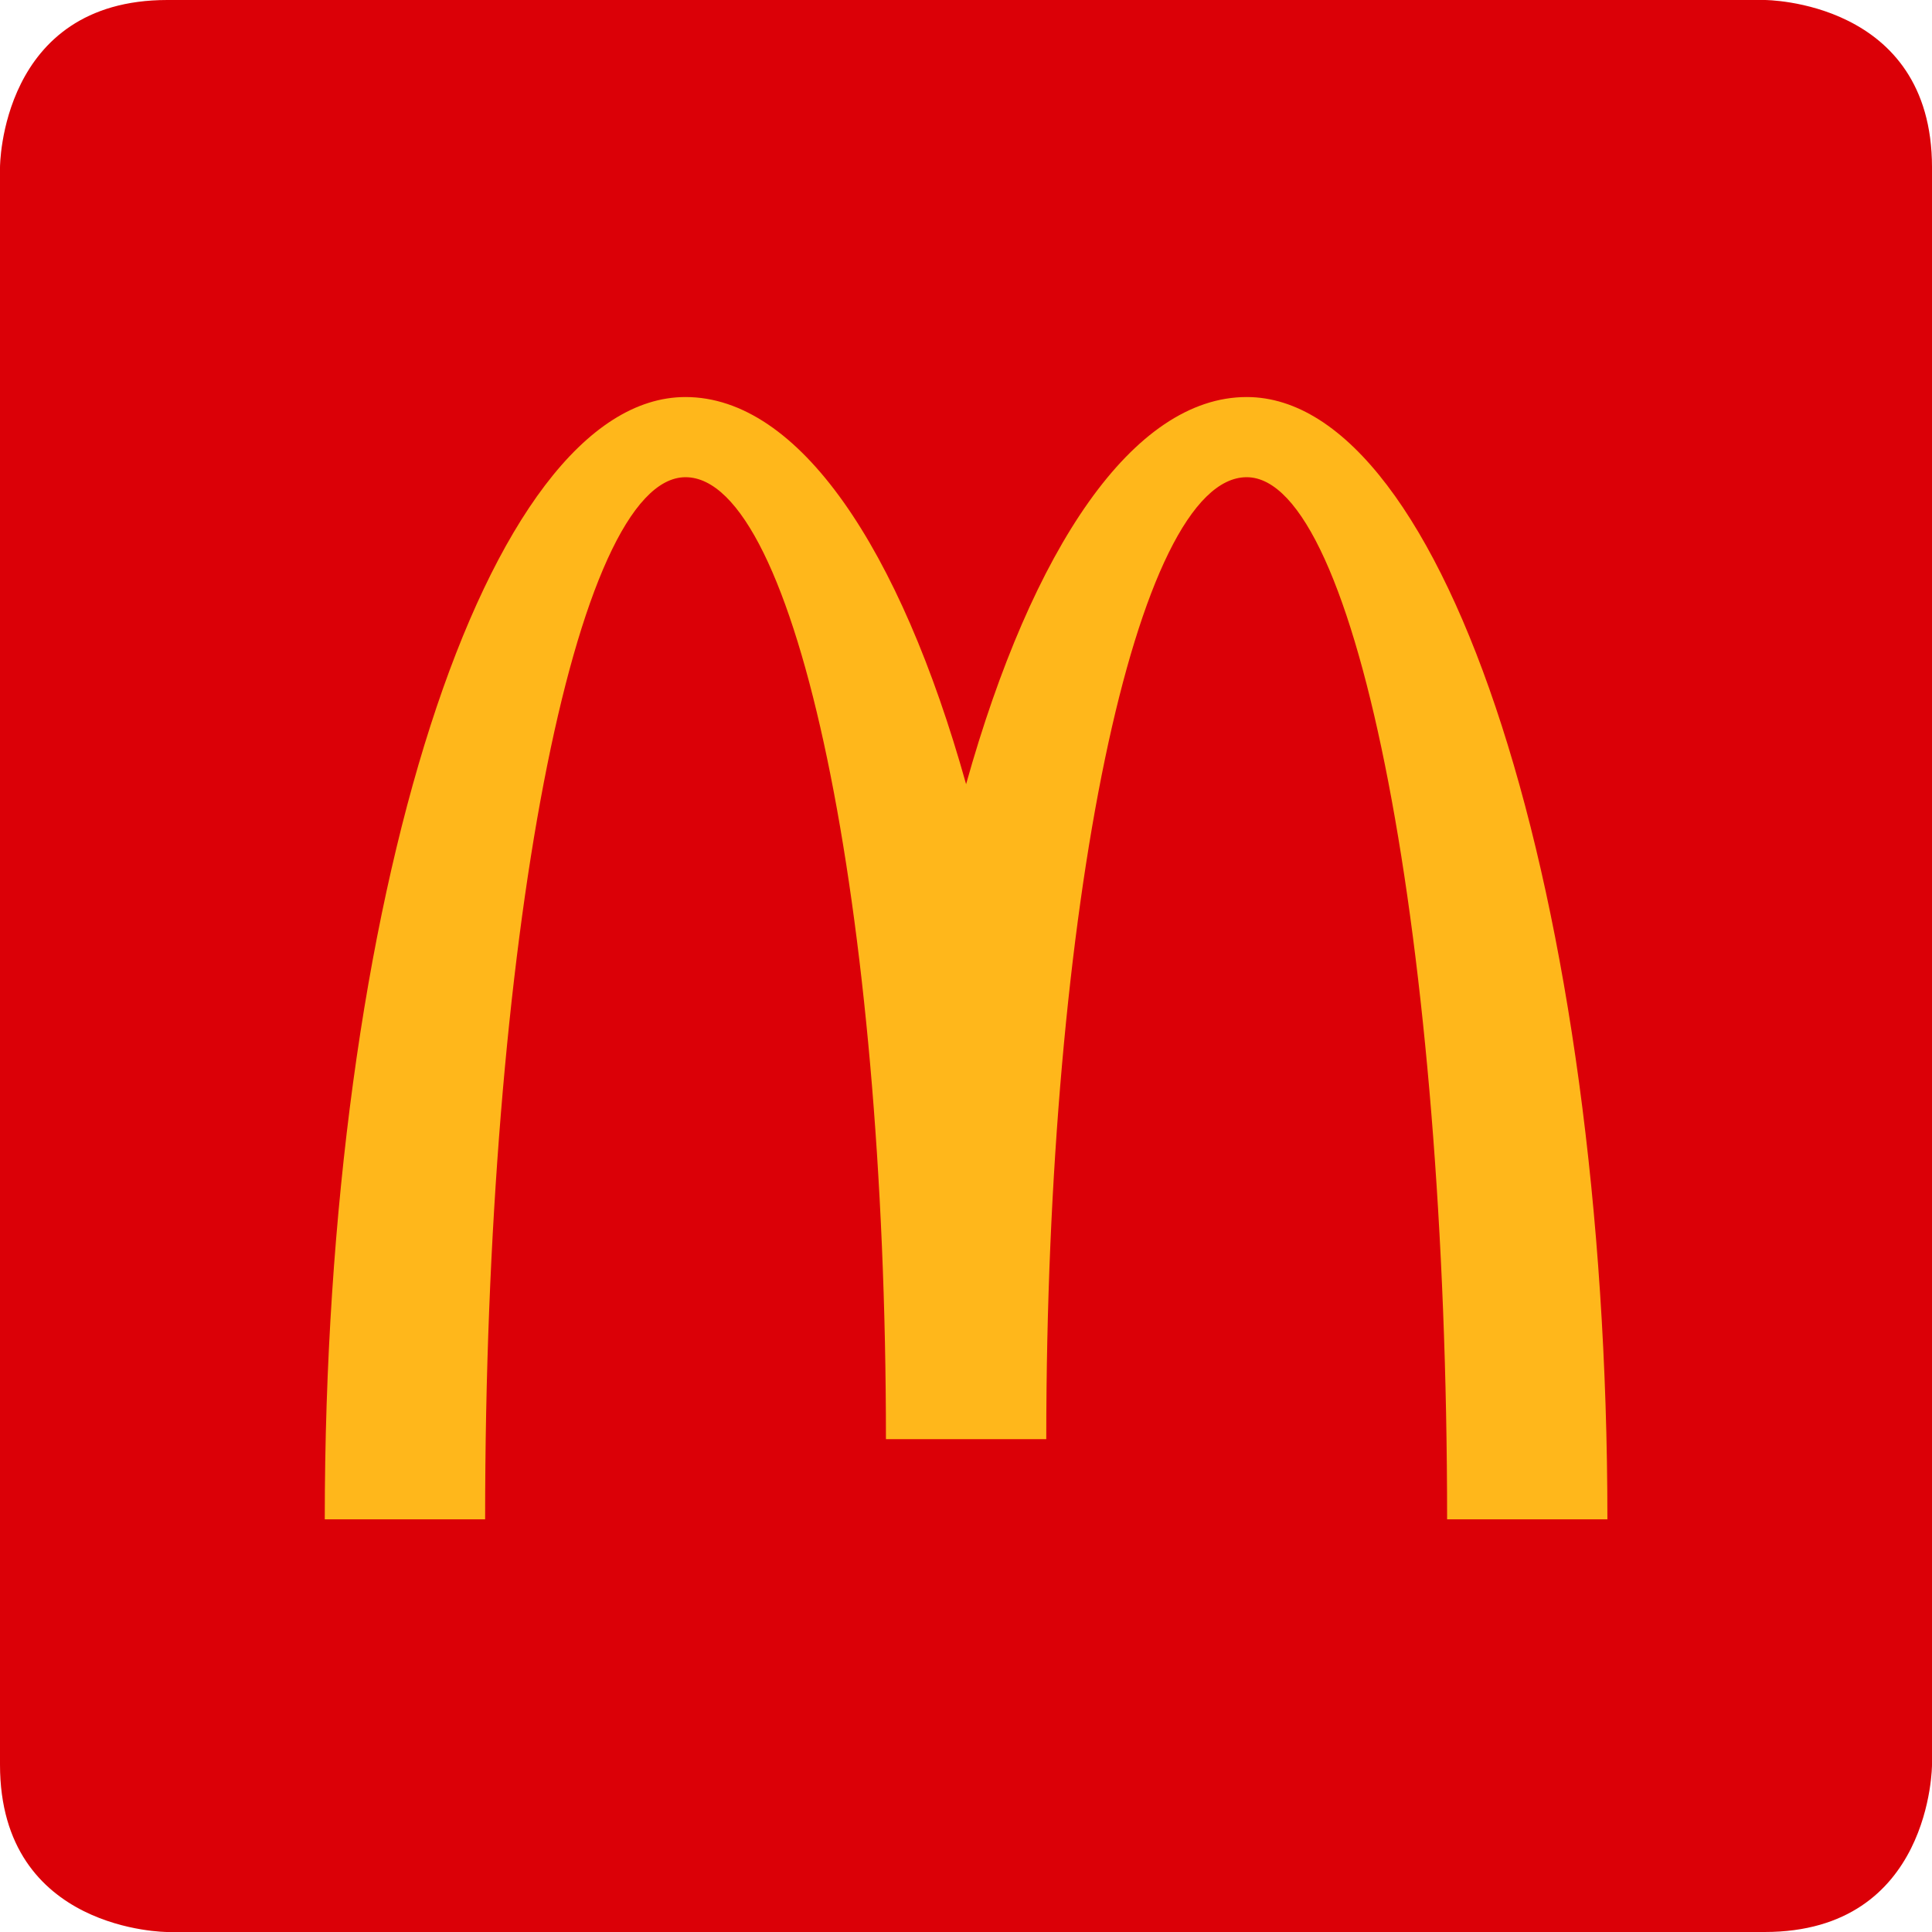 <?xml version="1.0" encoding="UTF-8"?>
<svg id="Layer_2" data-name="Layer 2" xmlns="http://www.w3.org/2000/svg" width="1991" height="1991" viewBox="0 0 1991 1991">
  <defs>
    <style>
      .cls-1 {
        fill: #db0007;
      }

      .cls-2 {
        fill: #ffb71b;
      }
    </style>
  </defs>
  <g id="Layer_1-2" data-name="Layer 1">
    <path class="cls-1" d="m172.47,1991S0,1991,0,1818.53V172.47S0,0,172.47,0h1646.07s172.47,0,172.47,172.47v1646.06s0,172.47-172.47,172.47H172.47Z"/>
    <path class="cls-2" d="m1284.74,409.16c-116.81,0-220.98,155.63-289.14,398.97-68.12-243.34-172.34-398.97-289.15-398.97-205.28,0-371.77,517.81-371.77,1156.54h165.26c0-593.1,92.49-1073.92,206.52-1073.92s206.54,443.85,206.54,991.32h165.22c0-547.47,92.46-991.32,206.53-991.32s206.55,480.82,206.55,1073.92h165.19c0-638.73-166.43-1156.54-371.74-1156.54"/>
  </g>
</svg>